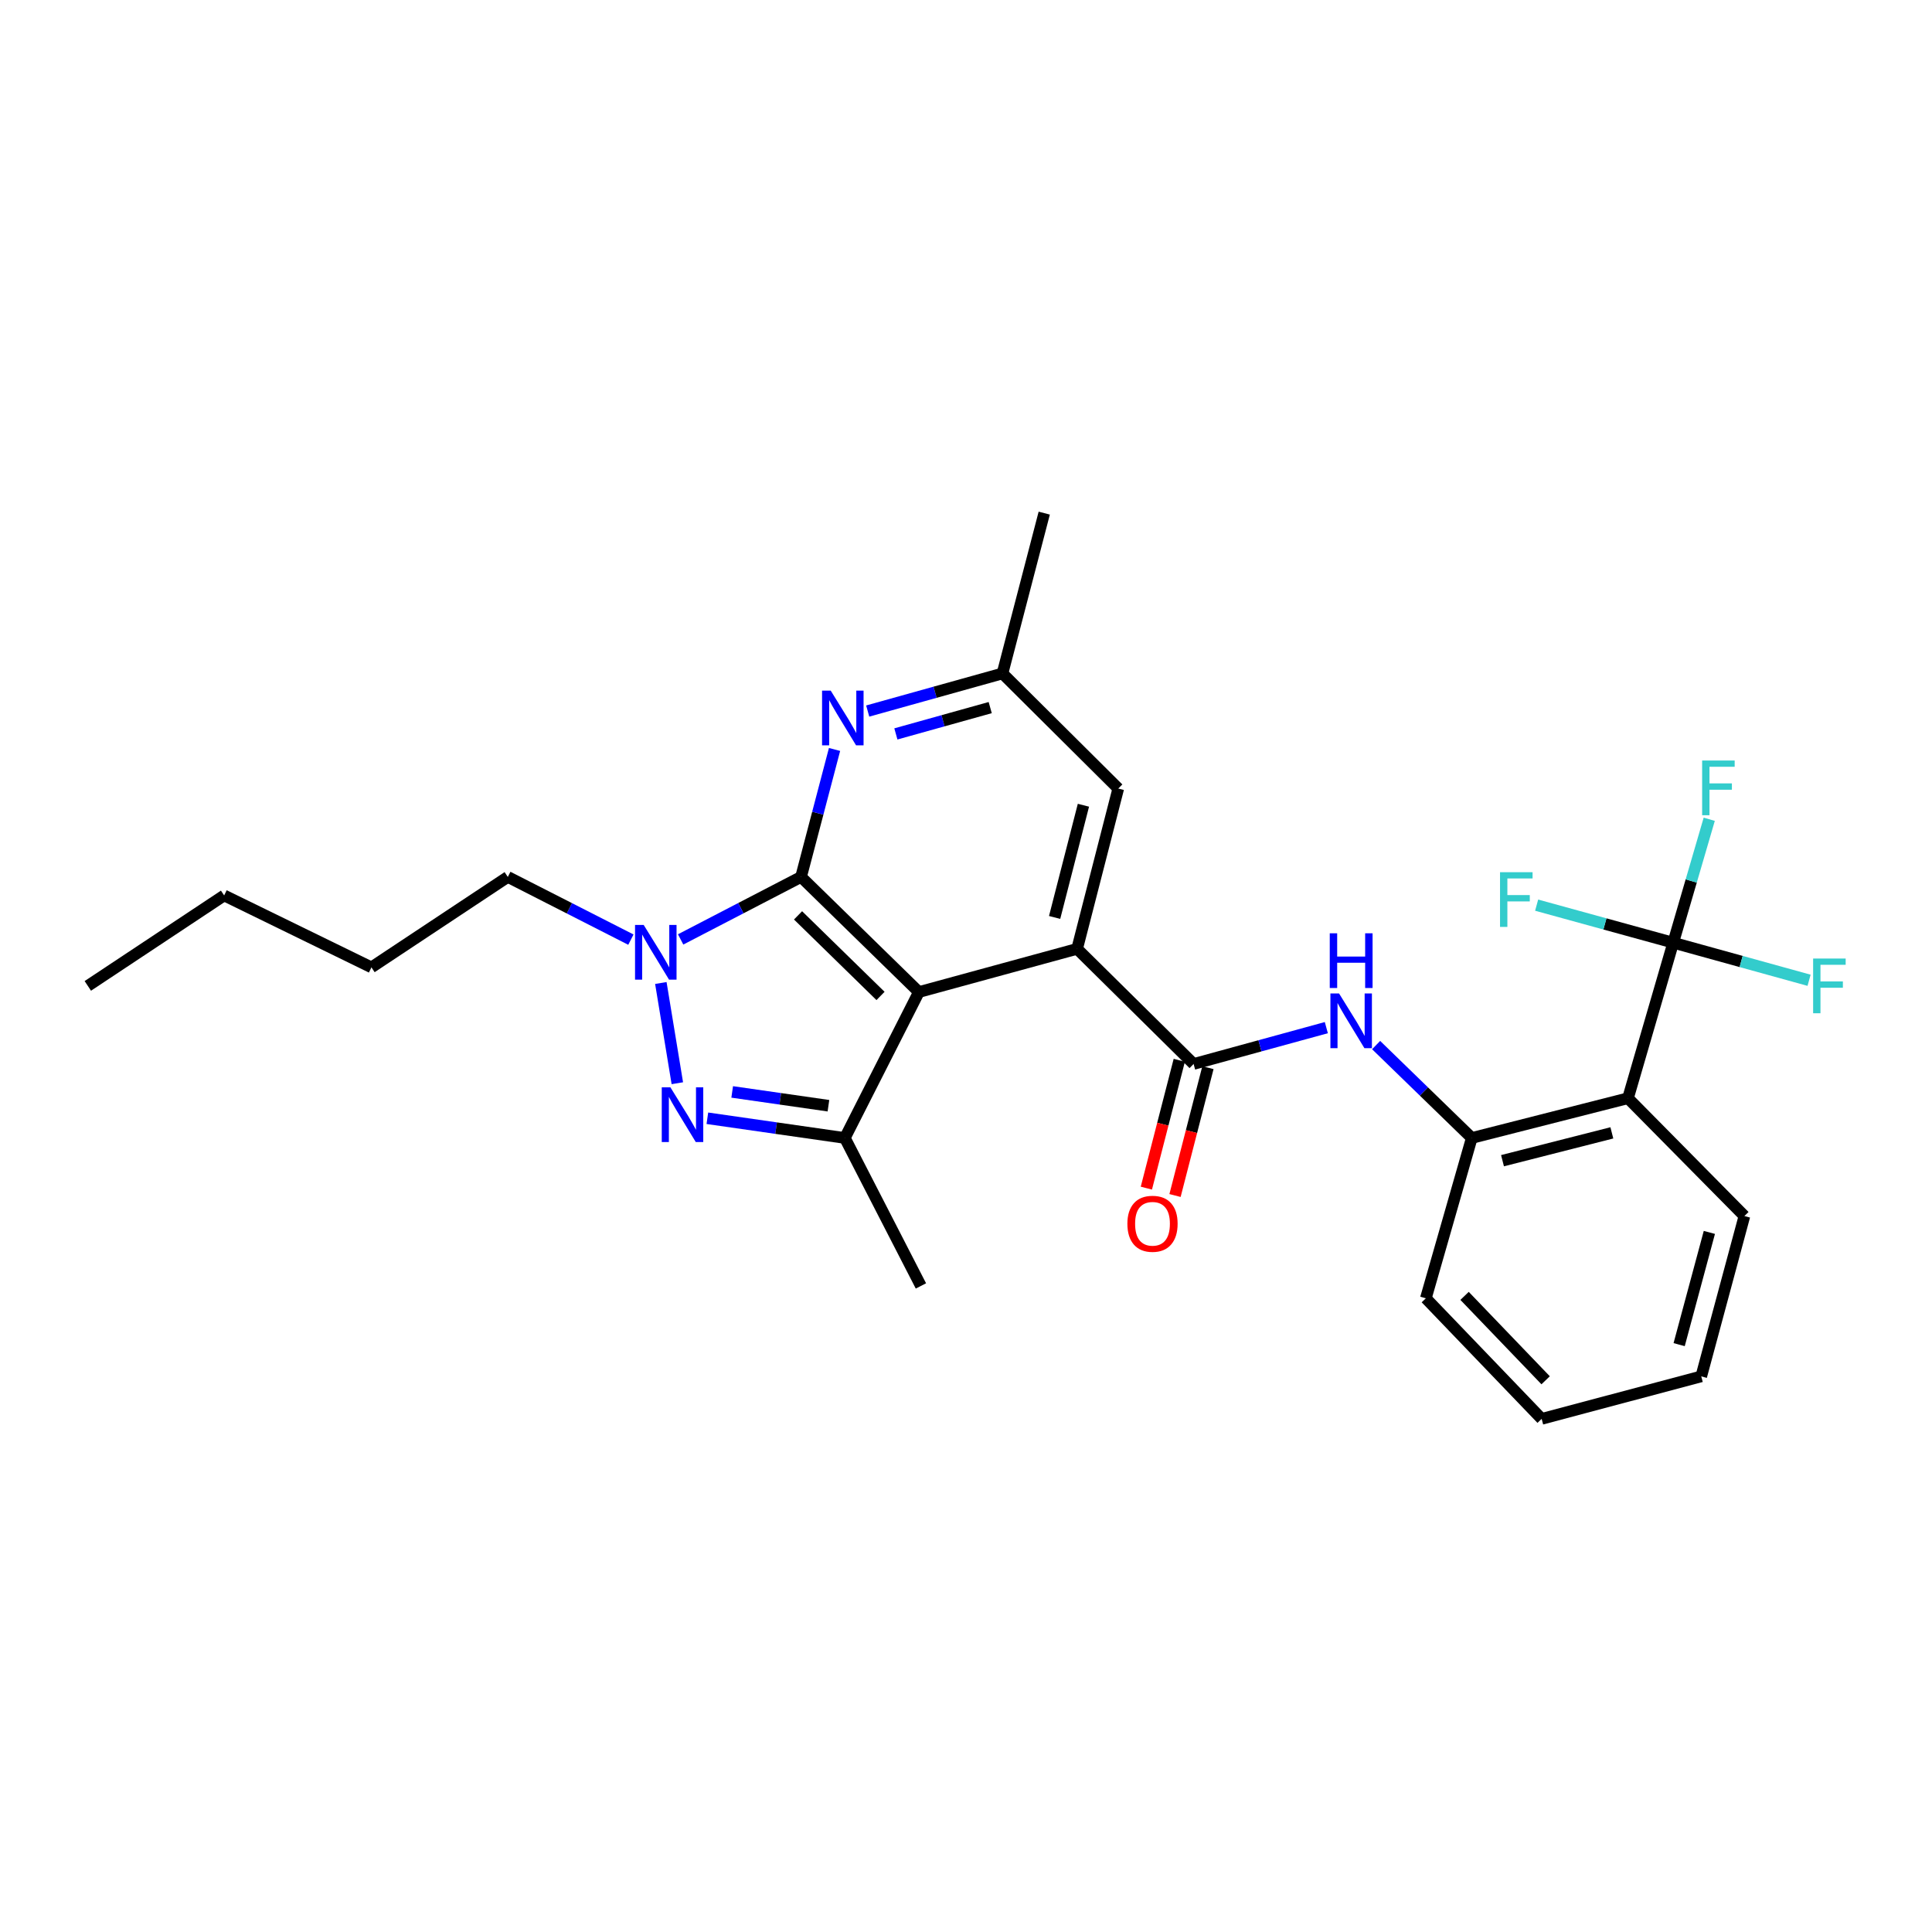 <?xml version='1.0' encoding='iso-8859-1'?>
<svg version='1.1' baseProfile='full'
              xmlns='http://www.w3.org/2000/svg'
                      xmlns:rdkit='http://www.rdkit.org/xml'
                      xmlns:xlink='http://www.w3.org/1999/xlink'
                  xml:space='preserve'
width='1000px' height='1000px' viewBox='0 0 1000 1000'>
<!-- END OF HEADER -->
<rect style='opacity:1.0;fill:#FFFFFF;stroke:none' width='1000' height='1000' x='0' y='0'> </rect>
<path class='bond-0' d='M 414.622,453.897 L 475.611,513.481' style='fill:none;fill-rule:evenodd;stroke:#000000;stroke-width:6px;stroke-linecap:butt;stroke-linejoin:miter;stroke-opacity:1' />
<path class='bond-0' d='M 413.065,473.792 L 455.757,515.502' style='fill:none;fill-rule:evenodd;stroke:#000000;stroke-width:6px;stroke-linecap:butt;stroke-linejoin:miter;stroke-opacity:1' />
<path class='bond-2' d='M 414.622,453.897 L 383.458,470.071' style='fill:none;fill-rule:evenodd;stroke:#000000;stroke-width:6px;stroke-linecap:butt;stroke-linejoin:miter;stroke-opacity:1' />
<path class='bond-2' d='M 383.458,470.071 L 352.295,486.246' style='fill:none;fill-rule:evenodd;stroke:#0000FF;stroke-width:6px;stroke-linecap:butt;stroke-linejoin:miter;stroke-opacity:1' />
<path class='bond-8' d='M 414.622,453.897 L 423.291,420.907' style='fill:none;fill-rule:evenodd;stroke:#000000;stroke-width:6px;stroke-linecap:butt;stroke-linejoin:miter;stroke-opacity:1' />
<path class='bond-8' d='M 423.291,420.907 L 431.96,387.917' style='fill:none;fill-rule:evenodd;stroke:#0000FF;stroke-width:6px;stroke-linecap:butt;stroke-linejoin:miter;stroke-opacity:1' />
<path class='bond-3' d='M 475.611,513.481 L 557.511,491.123' style='fill:none;fill-rule:evenodd;stroke:#000000;stroke-width:6px;stroke-linecap:butt;stroke-linejoin:miter;stroke-opacity:1' />
<path class='bond-4' d='M 475.611,513.481 L 437.295,589.015' style='fill:none;fill-rule:evenodd;stroke:#000000;stroke-width:6px;stroke-linecap:butt;stroke-linejoin:miter;stroke-opacity:1' />
<path class='bond-1' d='M 350.587,560.674 L 342.05,508.796' style='fill:none;fill-rule:evenodd;stroke:#0000FF;stroke-width:6px;stroke-linecap:butt;stroke-linejoin:miter;stroke-opacity:1' />
<path class='bond-27' d='M 366.129,578.808 L 401.712,583.912' style='fill:none;fill-rule:evenodd;stroke:#0000FF;stroke-width:6px;stroke-linecap:butt;stroke-linejoin:miter;stroke-opacity:1' />
<path class='bond-27' d='M 401.712,583.912 L 437.295,589.015' style='fill:none;fill-rule:evenodd;stroke:#000000;stroke-width:6px;stroke-linecap:butt;stroke-linejoin:miter;stroke-opacity:1' />
<path class='bond-27' d='M 378.979,565.175 L 403.887,568.747' style='fill:none;fill-rule:evenodd;stroke:#0000FF;stroke-width:6px;stroke-linecap:butt;stroke-linejoin:miter;stroke-opacity:1' />
<path class='bond-27' d='M 403.887,568.747 L 428.795,572.32' style='fill:none;fill-rule:evenodd;stroke:#000000;stroke-width:6px;stroke-linecap:butt;stroke-linejoin:miter;stroke-opacity:1' />
<path class='bond-17' d='M 326.548,486.353 L 294.693,470.125' style='fill:none;fill-rule:evenodd;stroke:#0000FF;stroke-width:6px;stroke-linecap:butt;stroke-linejoin:miter;stroke-opacity:1' />
<path class='bond-17' d='M 294.693,470.125 L 262.839,453.897' style='fill:none;fill-rule:evenodd;stroke:#000000;stroke-width:6px;stroke-linecap:butt;stroke-linejoin:miter;stroke-opacity:1' />
<path class='bond-5' d='M 557.511,491.123 L 617.81,550.716' style='fill:none;fill-rule:evenodd;stroke:#000000;stroke-width:6px;stroke-linecap:butt;stroke-linejoin:miter;stroke-opacity:1' />
<path class='bond-28' d='M 557.511,491.123 L 578.814,408.151' style='fill:none;fill-rule:evenodd;stroke:#000000;stroke-width:6px;stroke-linecap:butt;stroke-linejoin:miter;stroke-opacity:1' />
<path class='bond-28' d='M 545.868,474.868 L 560.78,416.787' style='fill:none;fill-rule:evenodd;stroke:#000000;stroke-width:6px;stroke-linecap:butt;stroke-linejoin:miter;stroke-opacity:1' />
<path class='bond-18' d='M 437.295,589.015 L 476.666,665.596' style='fill:none;fill-rule:evenodd;stroke:#000000;stroke-width:6px;stroke-linecap:butt;stroke-linejoin:miter;stroke-opacity:1' />
<path class='bond-9' d='M 617.81,550.716 L 652.159,541.31' style='fill:none;fill-rule:evenodd;stroke:#000000;stroke-width:6px;stroke-linecap:butt;stroke-linejoin:miter;stroke-opacity:1' />
<path class='bond-9' d='M 652.159,541.31 L 686.508,531.904' style='fill:none;fill-rule:evenodd;stroke:#0000FF;stroke-width:6px;stroke-linecap:butt;stroke-linejoin:miter;stroke-opacity:1' />
<path class='bond-13' d='M 610.393,548.806 L 601.872,581.891' style='fill:none;fill-rule:evenodd;stroke:#000000;stroke-width:6px;stroke-linecap:butt;stroke-linejoin:miter;stroke-opacity:1' />
<path class='bond-13' d='M 601.872,581.891 L 593.352,614.977' style='fill:none;fill-rule:evenodd;stroke:#FF0000;stroke-width:6px;stroke-linecap:butt;stroke-linejoin:miter;stroke-opacity:1' />
<path class='bond-13' d='M 625.228,552.626 L 616.708,585.712' style='fill:none;fill-rule:evenodd;stroke:#000000;stroke-width:6px;stroke-linecap:butt;stroke-linejoin:miter;stroke-opacity:1' />
<path class='bond-13' d='M 616.708,585.712 L 608.188,618.797' style='fill:none;fill-rule:evenodd;stroke:#FF0000;stroke-width:6px;stroke-linecap:butt;stroke-linejoin:miter;stroke-opacity:1' />
<path class='bond-6' d='M 866.047,487.94 L 842.642,568.436' style='fill:none;fill-rule:evenodd;stroke:#000000;stroke-width:6px;stroke-linecap:butt;stroke-linejoin:miter;stroke-opacity:1' />
<path class='bond-14' d='M 866.047,487.94 L 901.211,497.665' style='fill:none;fill-rule:evenodd;stroke:#000000;stroke-width:6px;stroke-linecap:butt;stroke-linejoin:miter;stroke-opacity:1' />
<path class='bond-14' d='M 901.211,497.665 L 936.374,507.39' style='fill:none;fill-rule:evenodd;stroke:#33CCCC;stroke-width:6px;stroke-linecap:butt;stroke-linejoin:miter;stroke-opacity:1' />
<path class='bond-15' d='M 866.047,487.94 L 830.704,478.221' style='fill:none;fill-rule:evenodd;stroke:#000000;stroke-width:6px;stroke-linecap:butt;stroke-linejoin:miter;stroke-opacity:1' />
<path class='bond-15' d='M 830.704,478.221 L 795.362,468.502' style='fill:none;fill-rule:evenodd;stroke:#33CCCC;stroke-width:6px;stroke-linecap:butt;stroke-linejoin:miter;stroke-opacity:1' />
<path class='bond-16' d='M 866.047,487.94 L 875.373,455.994' style='fill:none;fill-rule:evenodd;stroke:#000000;stroke-width:6px;stroke-linecap:butt;stroke-linejoin:miter;stroke-opacity:1' />
<path class='bond-16' d='M 875.373,455.994 L 884.7,424.049' style='fill:none;fill-rule:evenodd;stroke:#33CCCC;stroke-width:6px;stroke-linecap:butt;stroke-linejoin:miter;stroke-opacity:1' />
<path class='bond-7' d='M 842.642,568.436 L 761.789,589.015' style='fill:none;fill-rule:evenodd;stroke:#000000;stroke-width:6px;stroke-linecap:butt;stroke-linejoin:miter;stroke-opacity:1' />
<path class='bond-7' d='M 834.293,586.369 L 777.695,600.774' style='fill:none;fill-rule:evenodd;stroke:#000000;stroke-width:6px;stroke-linecap:butt;stroke-linejoin:miter;stroke-opacity:1' />
<path class='bond-19' d='M 842.642,568.436 L 902.907,629.425' style='fill:none;fill-rule:evenodd;stroke:#000000;stroke-width:6px;stroke-linecap:butt;stroke-linejoin:miter;stroke-opacity:1' />
<path class='bond-12' d='M 449.124,368.036 L 484.002,358.305' style='fill:none;fill-rule:evenodd;stroke:#0000FF;stroke-width:6px;stroke-linecap:butt;stroke-linejoin:miter;stroke-opacity:1' />
<path class='bond-12' d='M 484.002,358.305 L 518.88,348.575' style='fill:none;fill-rule:evenodd;stroke:#000000;stroke-width:6px;stroke-linecap:butt;stroke-linejoin:miter;stroke-opacity:1' />
<path class='bond-12' d='M 463.705,379.873 L 488.119,373.061' style='fill:none;fill-rule:evenodd;stroke:#0000FF;stroke-width:6px;stroke-linecap:butt;stroke-linejoin:miter;stroke-opacity:1' />
<path class='bond-12' d='M 488.119,373.061 L 512.533,366.25' style='fill:none;fill-rule:evenodd;stroke:#000000;stroke-width:6px;stroke-linecap:butt;stroke-linejoin:miter;stroke-opacity:1' />
<path class='bond-10' d='M 712.277,540.928 L 737.033,564.971' style='fill:none;fill-rule:evenodd;stroke:#0000FF;stroke-width:6px;stroke-linecap:butt;stroke-linejoin:miter;stroke-opacity:1' />
<path class='bond-10' d='M 737.033,564.971 L 761.789,589.015' style='fill:none;fill-rule:evenodd;stroke:#000000;stroke-width:6px;stroke-linecap:butt;stroke-linejoin:miter;stroke-opacity:1' />
<path class='bond-20' d='M 761.789,589.015 L 738.018,671.996' style='fill:none;fill-rule:evenodd;stroke:#000000;stroke-width:6px;stroke-linecap:butt;stroke-linejoin:miter;stroke-opacity:1' />
<path class='bond-11' d='M 578.814,408.151 L 518.88,348.575' style='fill:none;fill-rule:evenodd;stroke:#000000;stroke-width:6px;stroke-linecap:butt;stroke-linejoin:miter;stroke-opacity:1' />
<path class='bond-21' d='M 518.88,348.575 L 540.498,265.594' style='fill:none;fill-rule:evenodd;stroke:#000000;stroke-width:6px;stroke-linecap:butt;stroke-linejoin:miter;stroke-opacity:1' />
<path class='bond-22' d='M 262.839,453.897 L 192.258,500.706' style='fill:none;fill-rule:evenodd;stroke:#000000;stroke-width:6px;stroke-linecap:butt;stroke-linejoin:miter;stroke-opacity:1' />
<path class='bond-29' d='M 902.907,629.425 L 880.566,712.414' style='fill:none;fill-rule:evenodd;stroke:#000000;stroke-width:6px;stroke-linecap:butt;stroke-linejoin:miter;stroke-opacity:1' />
<path class='bond-29' d='M 884.763,637.891 L 869.125,695.983' style='fill:none;fill-rule:evenodd;stroke:#000000;stroke-width:6px;stroke-linecap:butt;stroke-linejoin:miter;stroke-opacity:1' />
<path class='bond-25' d='M 738.018,671.996 L 797.96,734.406' style='fill:none;fill-rule:evenodd;stroke:#000000;stroke-width:6px;stroke-linecap:butt;stroke-linejoin:miter;stroke-opacity:1' />
<path class='bond-25' d='M 758.058,670.746 L 800.017,714.433' style='fill:none;fill-rule:evenodd;stroke:#000000;stroke-width:6px;stroke-linecap:butt;stroke-linejoin:miter;stroke-opacity:1' />
<path class='bond-23' d='M 192.258,500.706 L 116.018,463.48' style='fill:none;fill-rule:evenodd;stroke:#000000;stroke-width:6px;stroke-linecap:butt;stroke-linejoin:miter;stroke-opacity:1' />
<path class='bond-26' d='M 116.018,463.48 L 45.455,510.298' style='fill:none;fill-rule:evenodd;stroke:#000000;stroke-width:6px;stroke-linecap:butt;stroke-linejoin:miter;stroke-opacity:1' />
<path class='bond-24' d='M 880.566,712.414 L 797.96,734.406' style='fill:none;fill-rule:evenodd;stroke:#000000;stroke-width:6px;stroke-linecap:butt;stroke-linejoin:miter;stroke-opacity:1' />
<path  class='atom-2' d='M 347.007 562.804
L 356.287 577.804
Q 357.207 579.284, 358.687 581.964
Q 360.167 584.644, 360.247 584.804
L 360.247 562.804
L 364.007 562.804
L 364.007 591.124
L 360.127 591.124
L 350.167 574.724
Q 349.007 572.804, 347.767 570.604
Q 346.567 568.404, 346.207 567.724
L 346.207 591.124
L 342.527 591.124
L 342.527 562.804
L 347.007 562.804
' fill='#0000FF'/>
<path  class='atom-3' d='M 333.177 478.759
L 342.457 493.759
Q 343.377 495.239, 344.857 497.919
Q 346.337 500.599, 346.417 500.759
L 346.417 478.759
L 350.177 478.759
L 350.177 507.079
L 346.297 507.079
L 336.337 490.679
Q 335.177 488.759, 333.937 486.559
Q 332.737 484.359, 332.377 483.679
L 332.377 507.079
L 328.697 507.079
L 328.697 478.759
L 333.177 478.759
' fill='#0000FF'/>
<path  class='atom-9' d='M 429.979 357.471
L 439.259 372.471
Q 440.179 373.951, 441.659 376.631
Q 443.139 379.311, 443.219 379.471
L 443.219 357.471
L 446.979 357.471
L 446.979 385.791
L 443.099 385.791
L 433.139 369.391
Q 431.979 367.471, 430.739 365.271
Q 429.539 363.071, 429.179 362.391
L 429.179 385.791
L 425.499 385.791
L 425.499 357.471
L 429.979 357.471
' fill='#0000FF'/>
<path  class='atom-10' d='M 693.101 514.224
L 702.381 529.224
Q 703.301 530.704, 704.781 533.384
Q 706.261 536.064, 706.341 536.224
L 706.341 514.224
L 710.101 514.224
L 710.101 542.544
L 706.221 542.544
L 696.261 526.144
Q 695.101 524.224, 693.861 522.024
Q 692.661 519.824, 692.301 519.144
L 692.301 542.544
L 688.621 542.544
L 688.621 514.224
L 693.101 514.224
' fill='#0000FF'/>
<path  class='atom-10' d='M 688.281 483.072
L 692.121 483.072
L 692.121 495.112
L 706.601 495.112
L 706.601 483.072
L 710.441 483.072
L 710.441 511.392
L 706.601 511.392
L 706.601 498.312
L 692.121 498.312
L 692.121 511.392
L 688.281 511.392
L 688.281 483.072
' fill='#0000FF'/>
<path  class='atom-14' d='M 583.533 633.42
Q 583.533 626.62, 586.893 622.82
Q 590.253 619.02, 596.533 619.02
Q 602.813 619.02, 606.173 622.82
Q 609.533 626.62, 609.533 633.42
Q 609.533 640.3, 606.133 644.22
Q 602.733 648.1, 596.533 648.1
Q 590.293 648.1, 586.893 644.22
Q 583.533 640.34, 583.533 633.42
M 596.533 644.9
Q 600.853 644.9, 603.173 642.02
Q 605.533 639.1, 605.533 633.42
Q 605.533 627.86, 603.173 625.06
Q 600.853 622.22, 596.533 622.22
Q 592.213 622.22, 589.853 625.02
Q 587.533 627.82, 587.533 633.42
Q 587.533 639.14, 589.853 642.02
Q 592.213 644.9, 596.533 644.9
' fill='#FF0000'/>
<path  class='atom-15' d='M 938.471 496.138
L 955.311 496.138
L 955.311 499.378
L 942.271 499.378
L 942.271 507.978
L 953.871 507.978
L 953.871 511.258
L 942.271 511.258
L 942.271 524.458
L 938.471 524.458
L 938.471 496.138
' fill='#33CCCC'/>
<path  class='atom-16' d='M 776.416 451.448
L 793.256 451.448
L 793.256 454.688
L 780.216 454.688
L 780.216 463.288
L 791.816 463.288
L 791.816 466.568
L 780.216 466.568
L 780.216 479.768
L 776.416 479.768
L 776.416 451.448
' fill='#33CCCC'/>
<path  class='atom-17' d='M 881.023 393.642
L 897.863 393.642
L 897.863 396.882
L 884.823 396.882
L 884.823 405.482
L 896.423 405.482
L 896.423 408.762
L 884.823 408.762
L 884.823 421.962
L 881.023 421.962
L 881.023 393.642
' fill='#33CCCC'/>
</svg>
